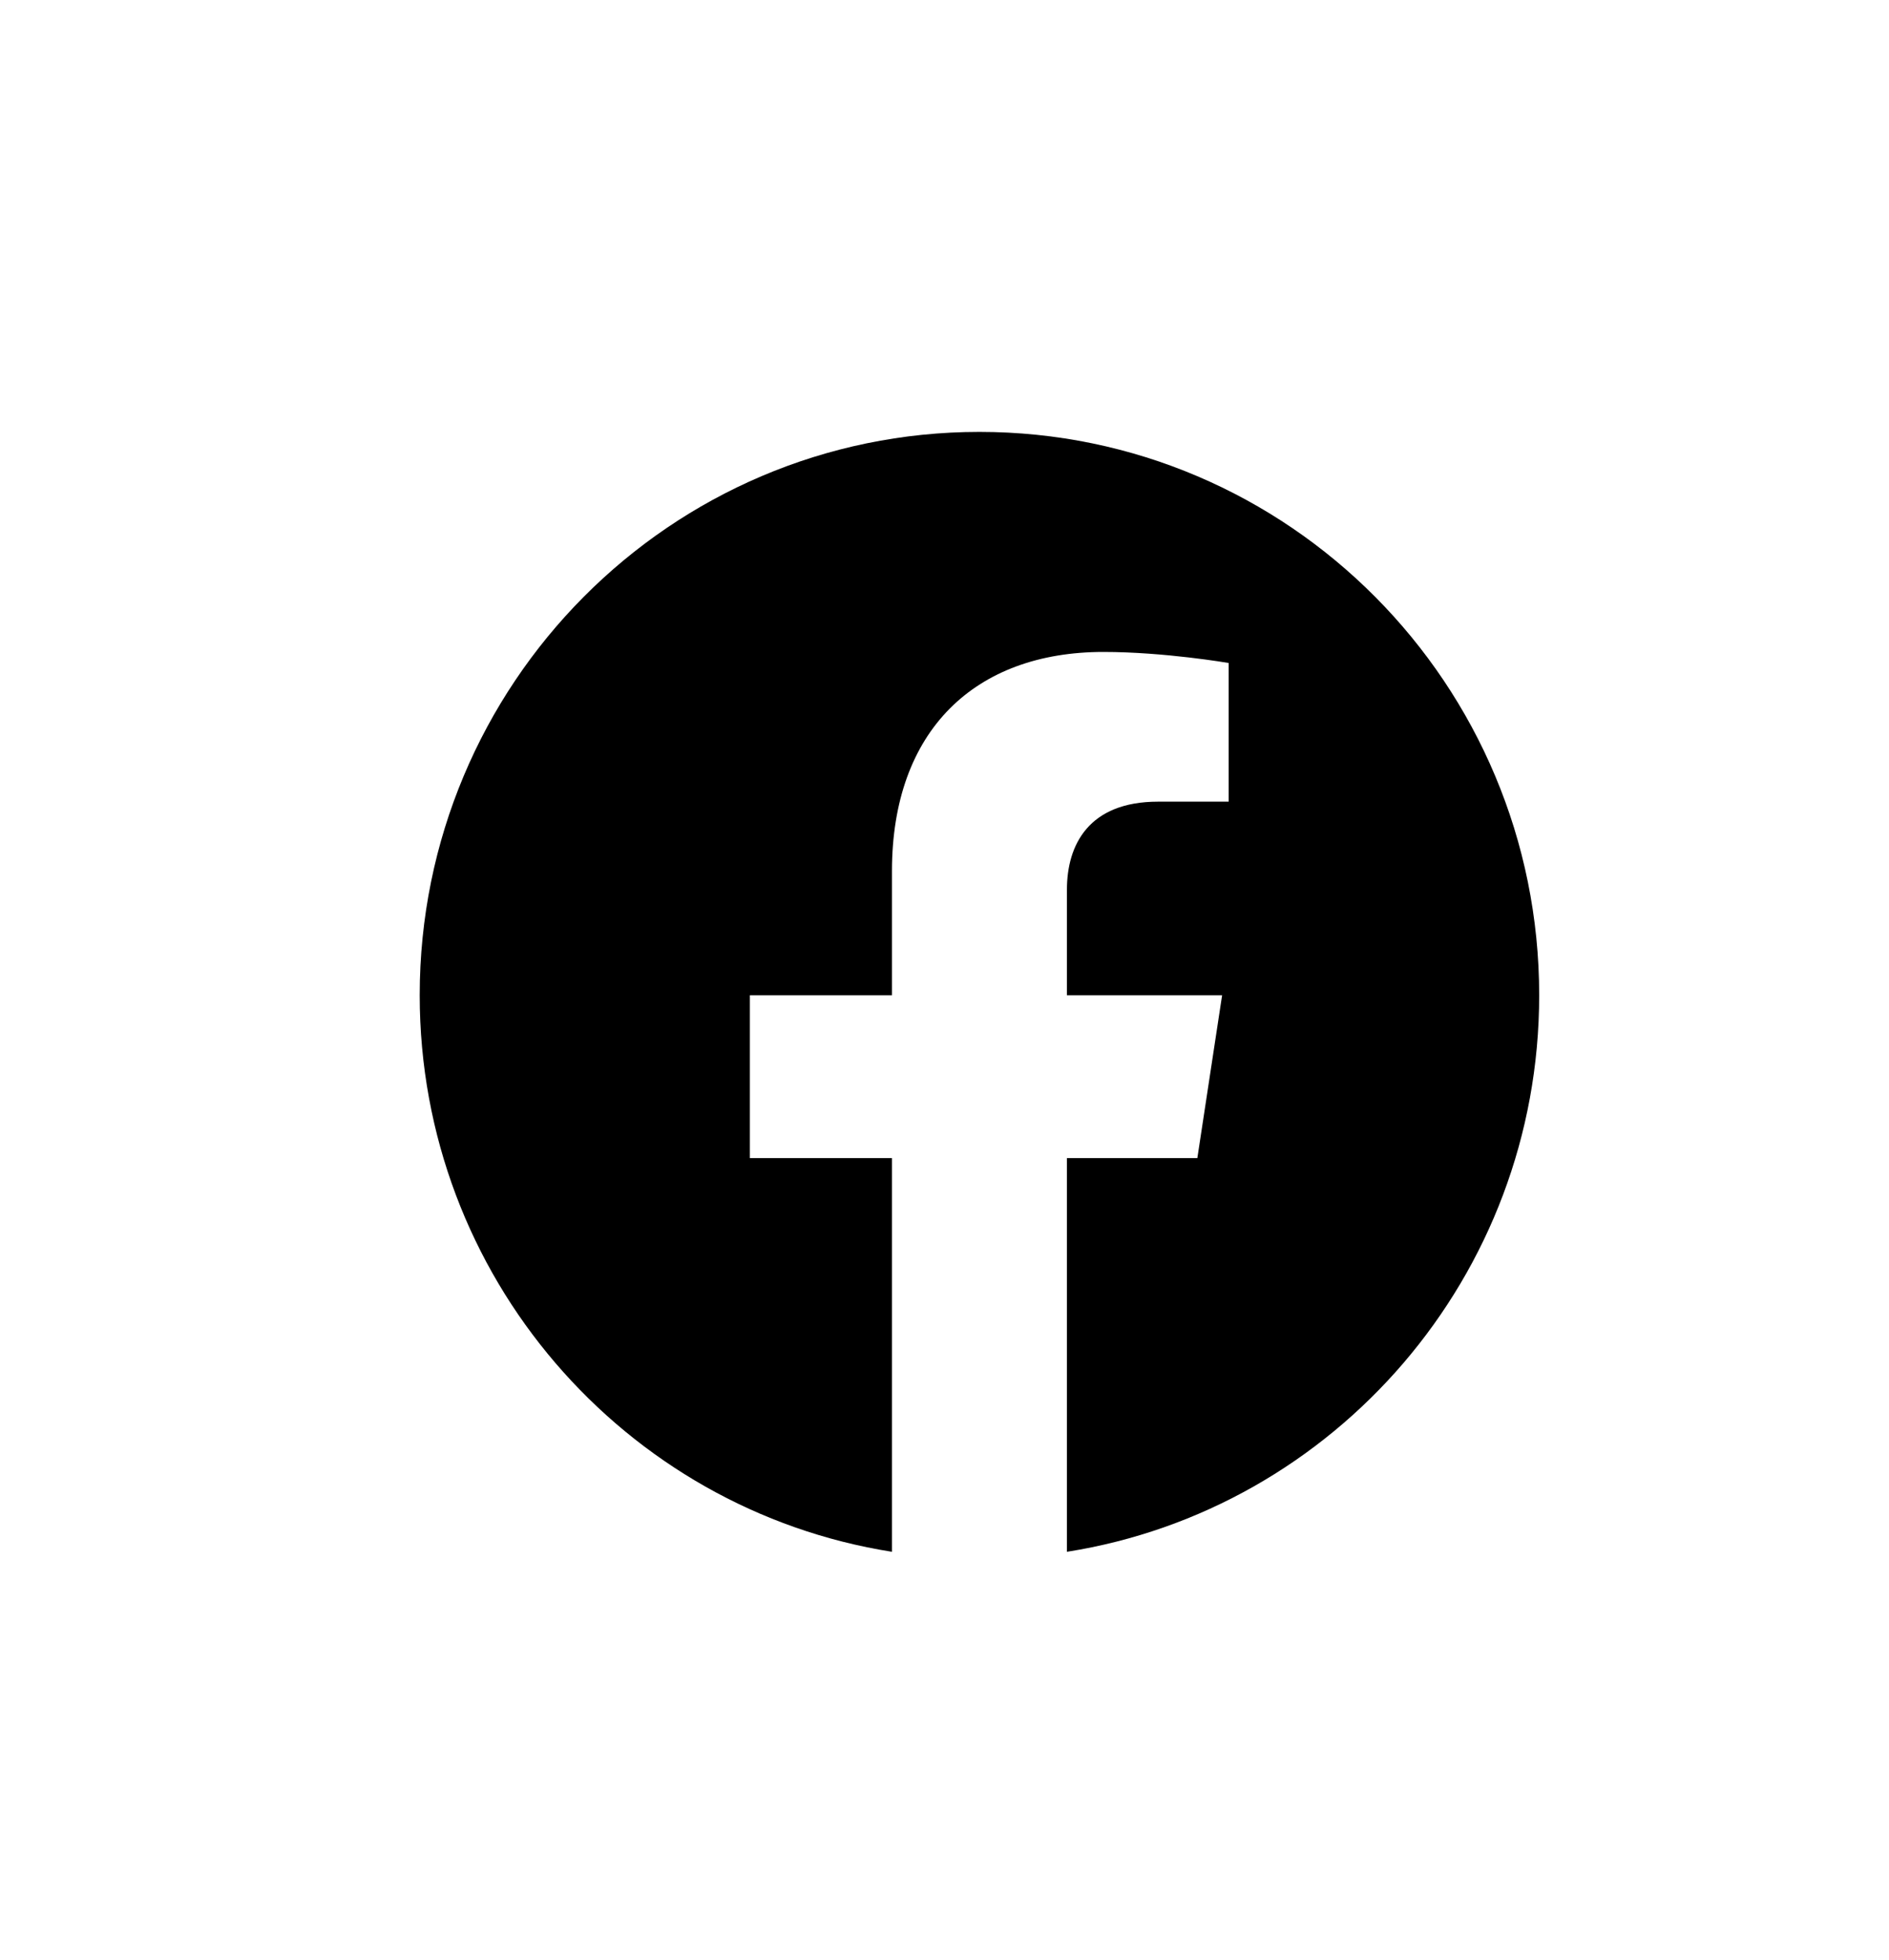 <svg width="27" height="28" viewBox="0 0 27 28" fill="none" xmlns="http://www.w3.org/2000/svg">
<path d="M22 14.22C22 9.775 18.418 6.171 13.999 6.171C9.581 6.171 5.999 9.775 5.999 14.22C5.999 18.238 8.925 21.568 12.749 22.172V16.547H10.718V14.22H12.749V12.447C12.749 10.43 13.944 9.315 15.771 9.315C16.647 9.315 17.562 9.473 17.562 9.473V11.454H16.553C15.559 11.454 15.25 12.074 15.25 12.711V14.22H17.468L17.114 16.547H15.25V22.172C19.074 21.568 22 18.238 22 14.22Z" fill="black"/>
</svg>
